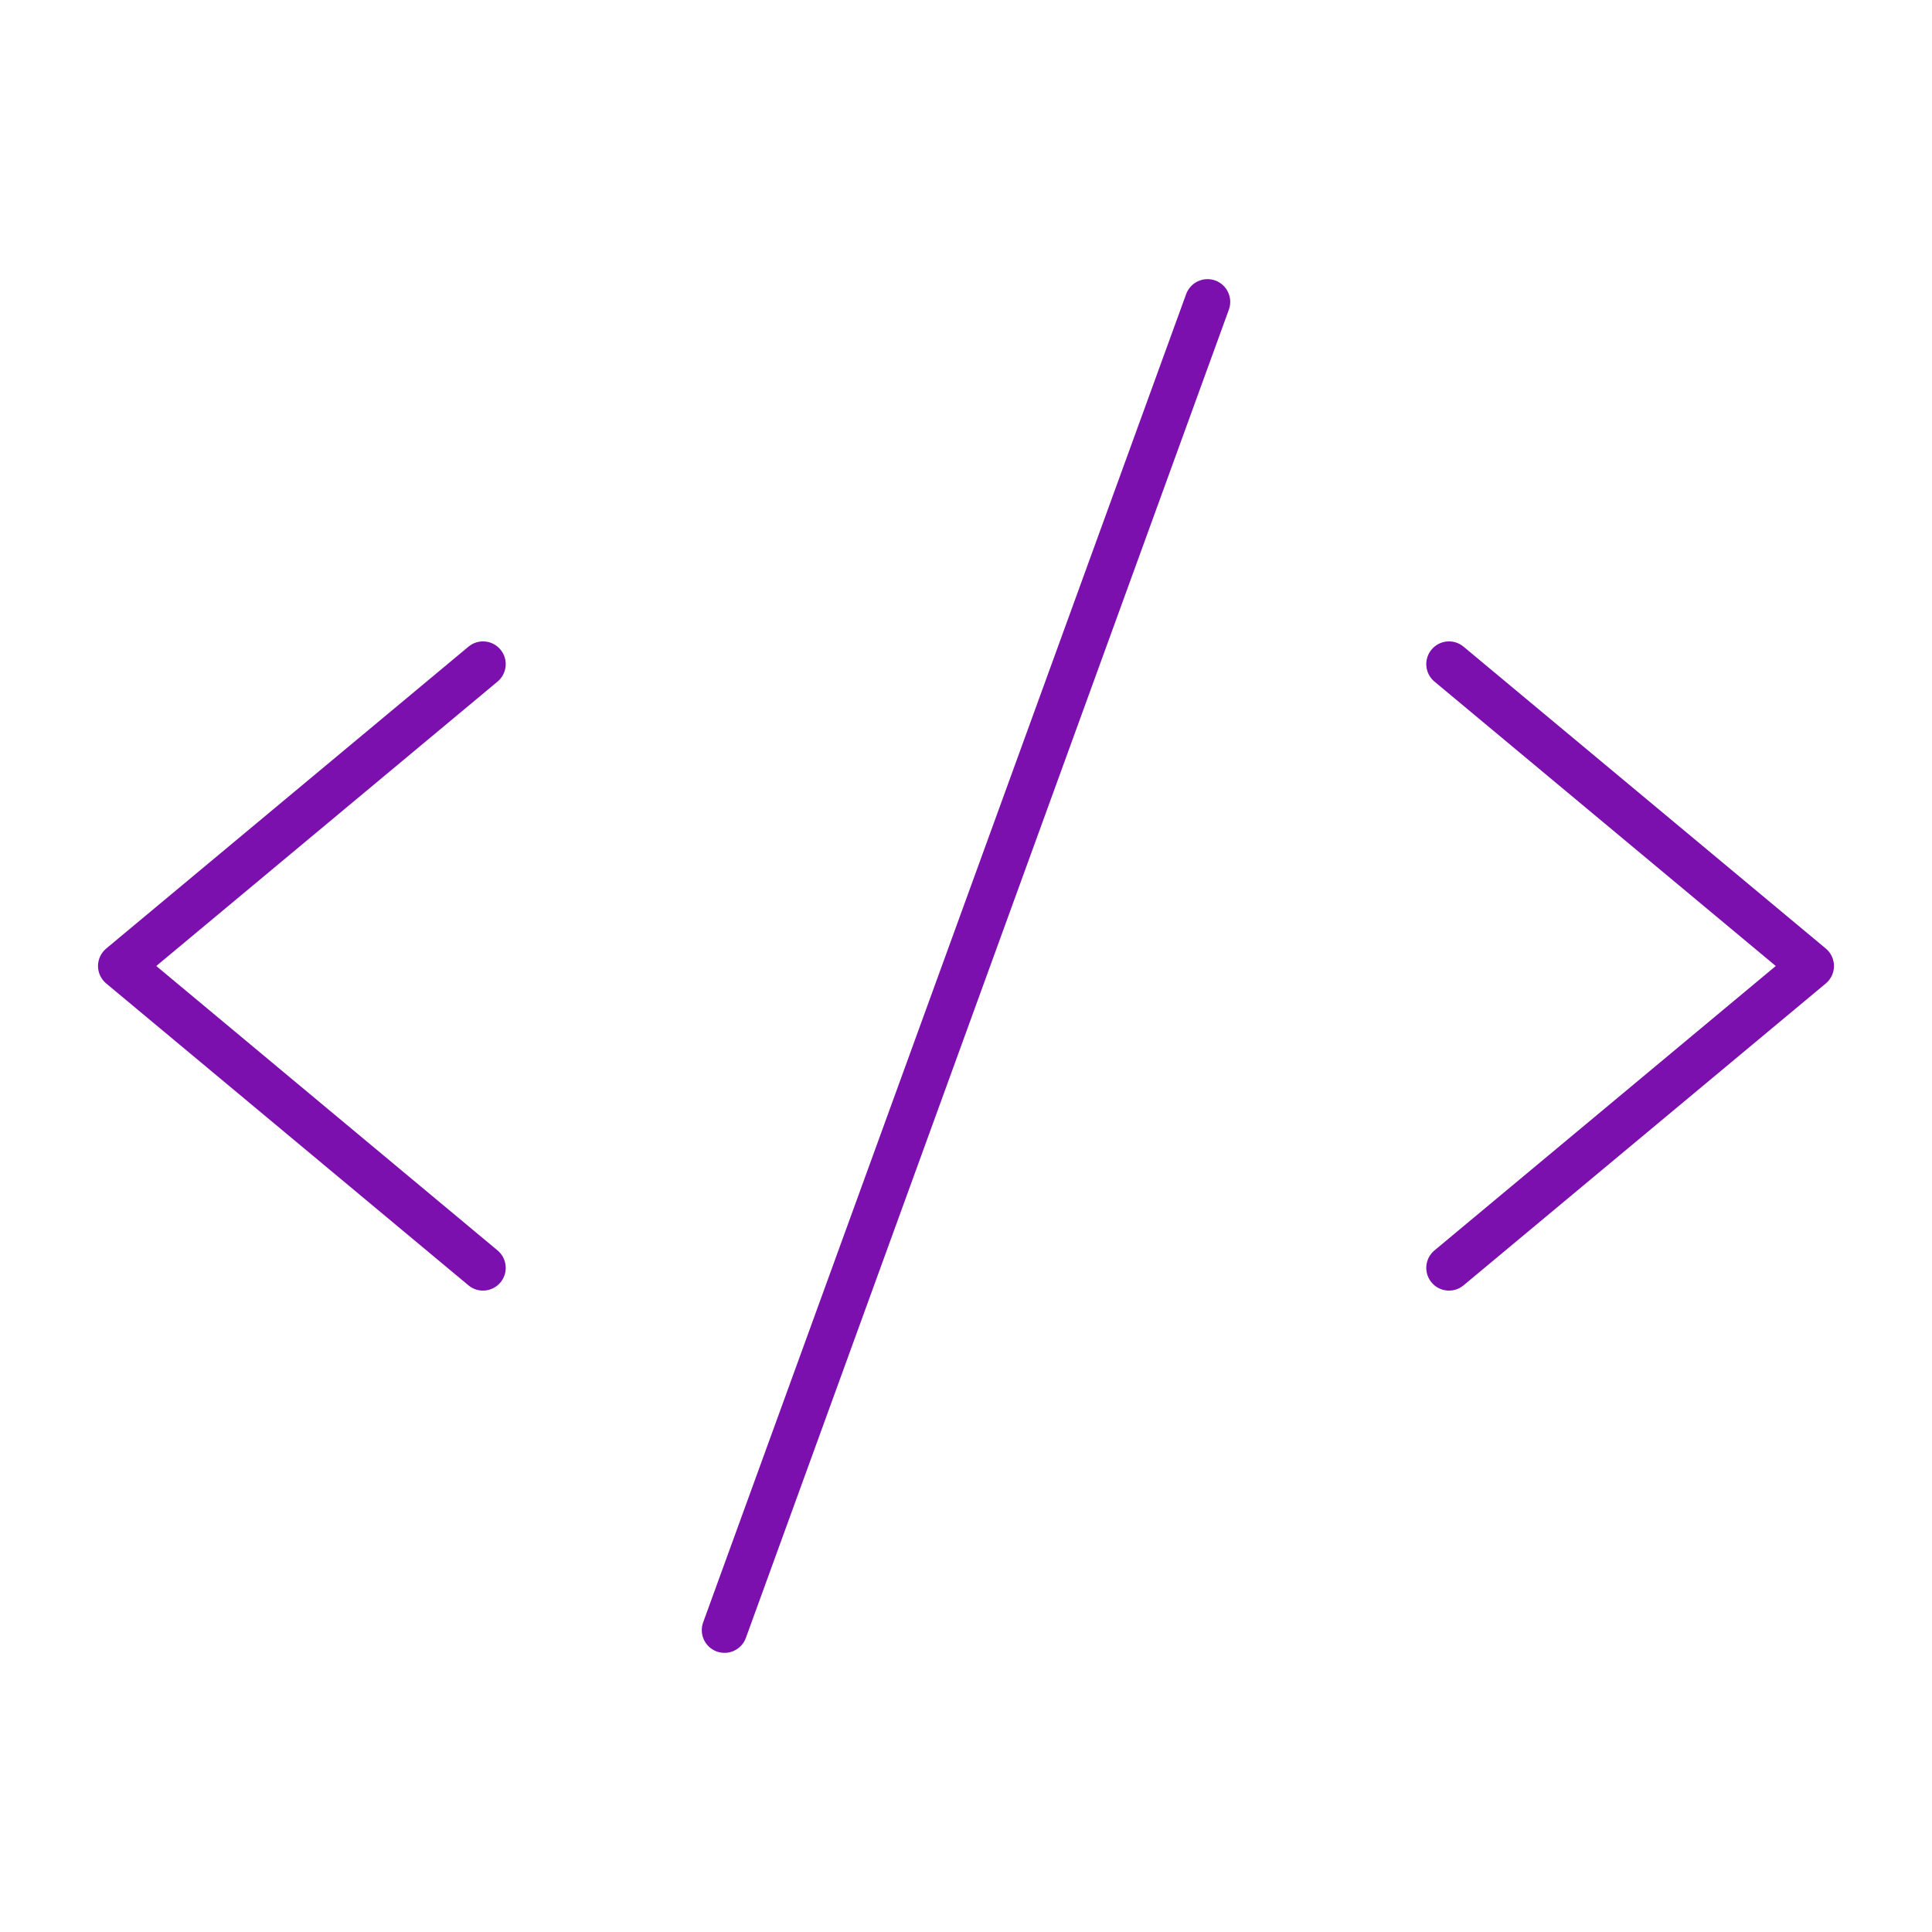 <svg width="85" height="85" viewBox="0 0 85 85" fill="none" xmlns="http://www.w3.org/2000/svg">
<g clip-path="url(#clip0_548_3386)">
<path fill-rule="evenodd" clip-rule="evenodd" d="M22.018 28.579C22.372 29.003 22.314 29.633 21.89 29.987L6.875 42.5L21.89 55.013C22.314 55.367 22.372 55.997 22.018 56.422C21.665 56.846 21.034 56.903 20.61 56.55L4.672 43.268C4.444 43.078 4.312 42.797 4.312 42.5C4.312 42.203 4.444 41.922 4.672 41.732L20.61 28.451C21.034 28.097 21.665 28.154 22.018 28.579Z" fill="#7C10AE"/>
<path fill-rule="evenodd" clip-rule="evenodd" d="M62.982 28.579C63.335 28.154 63.966 28.097 64.39 28.451L80.328 41.732C80.556 41.922 80.688 42.203 80.688 42.5C80.688 42.797 80.556 43.078 80.328 43.268L64.39 56.55C63.966 56.903 63.335 56.846 62.982 56.422C62.628 55.997 62.686 55.367 63.11 55.013L78.126 42.5L63.11 29.987C62.686 29.633 62.628 29.003 62.982 28.579Z" fill="#7C10AE"/>
<path fill-rule="evenodd" clip-rule="evenodd" d="M53.467 12.341C53.986 12.53 54.254 13.104 54.065 13.623L32.815 72.061C32.626 72.58 32.053 72.847 31.534 72.659C31.015 72.47 30.747 71.896 30.936 71.377L52.185 12.94C52.374 12.421 52.948 12.153 53.467 12.341Z" fill="#7C10AE"/>
</g>
<defs>
<clipPath id="clip0_548_3386">
<rect width="85" height="85" fill="white"/>
</clipPath>
</defs>
</svg>
